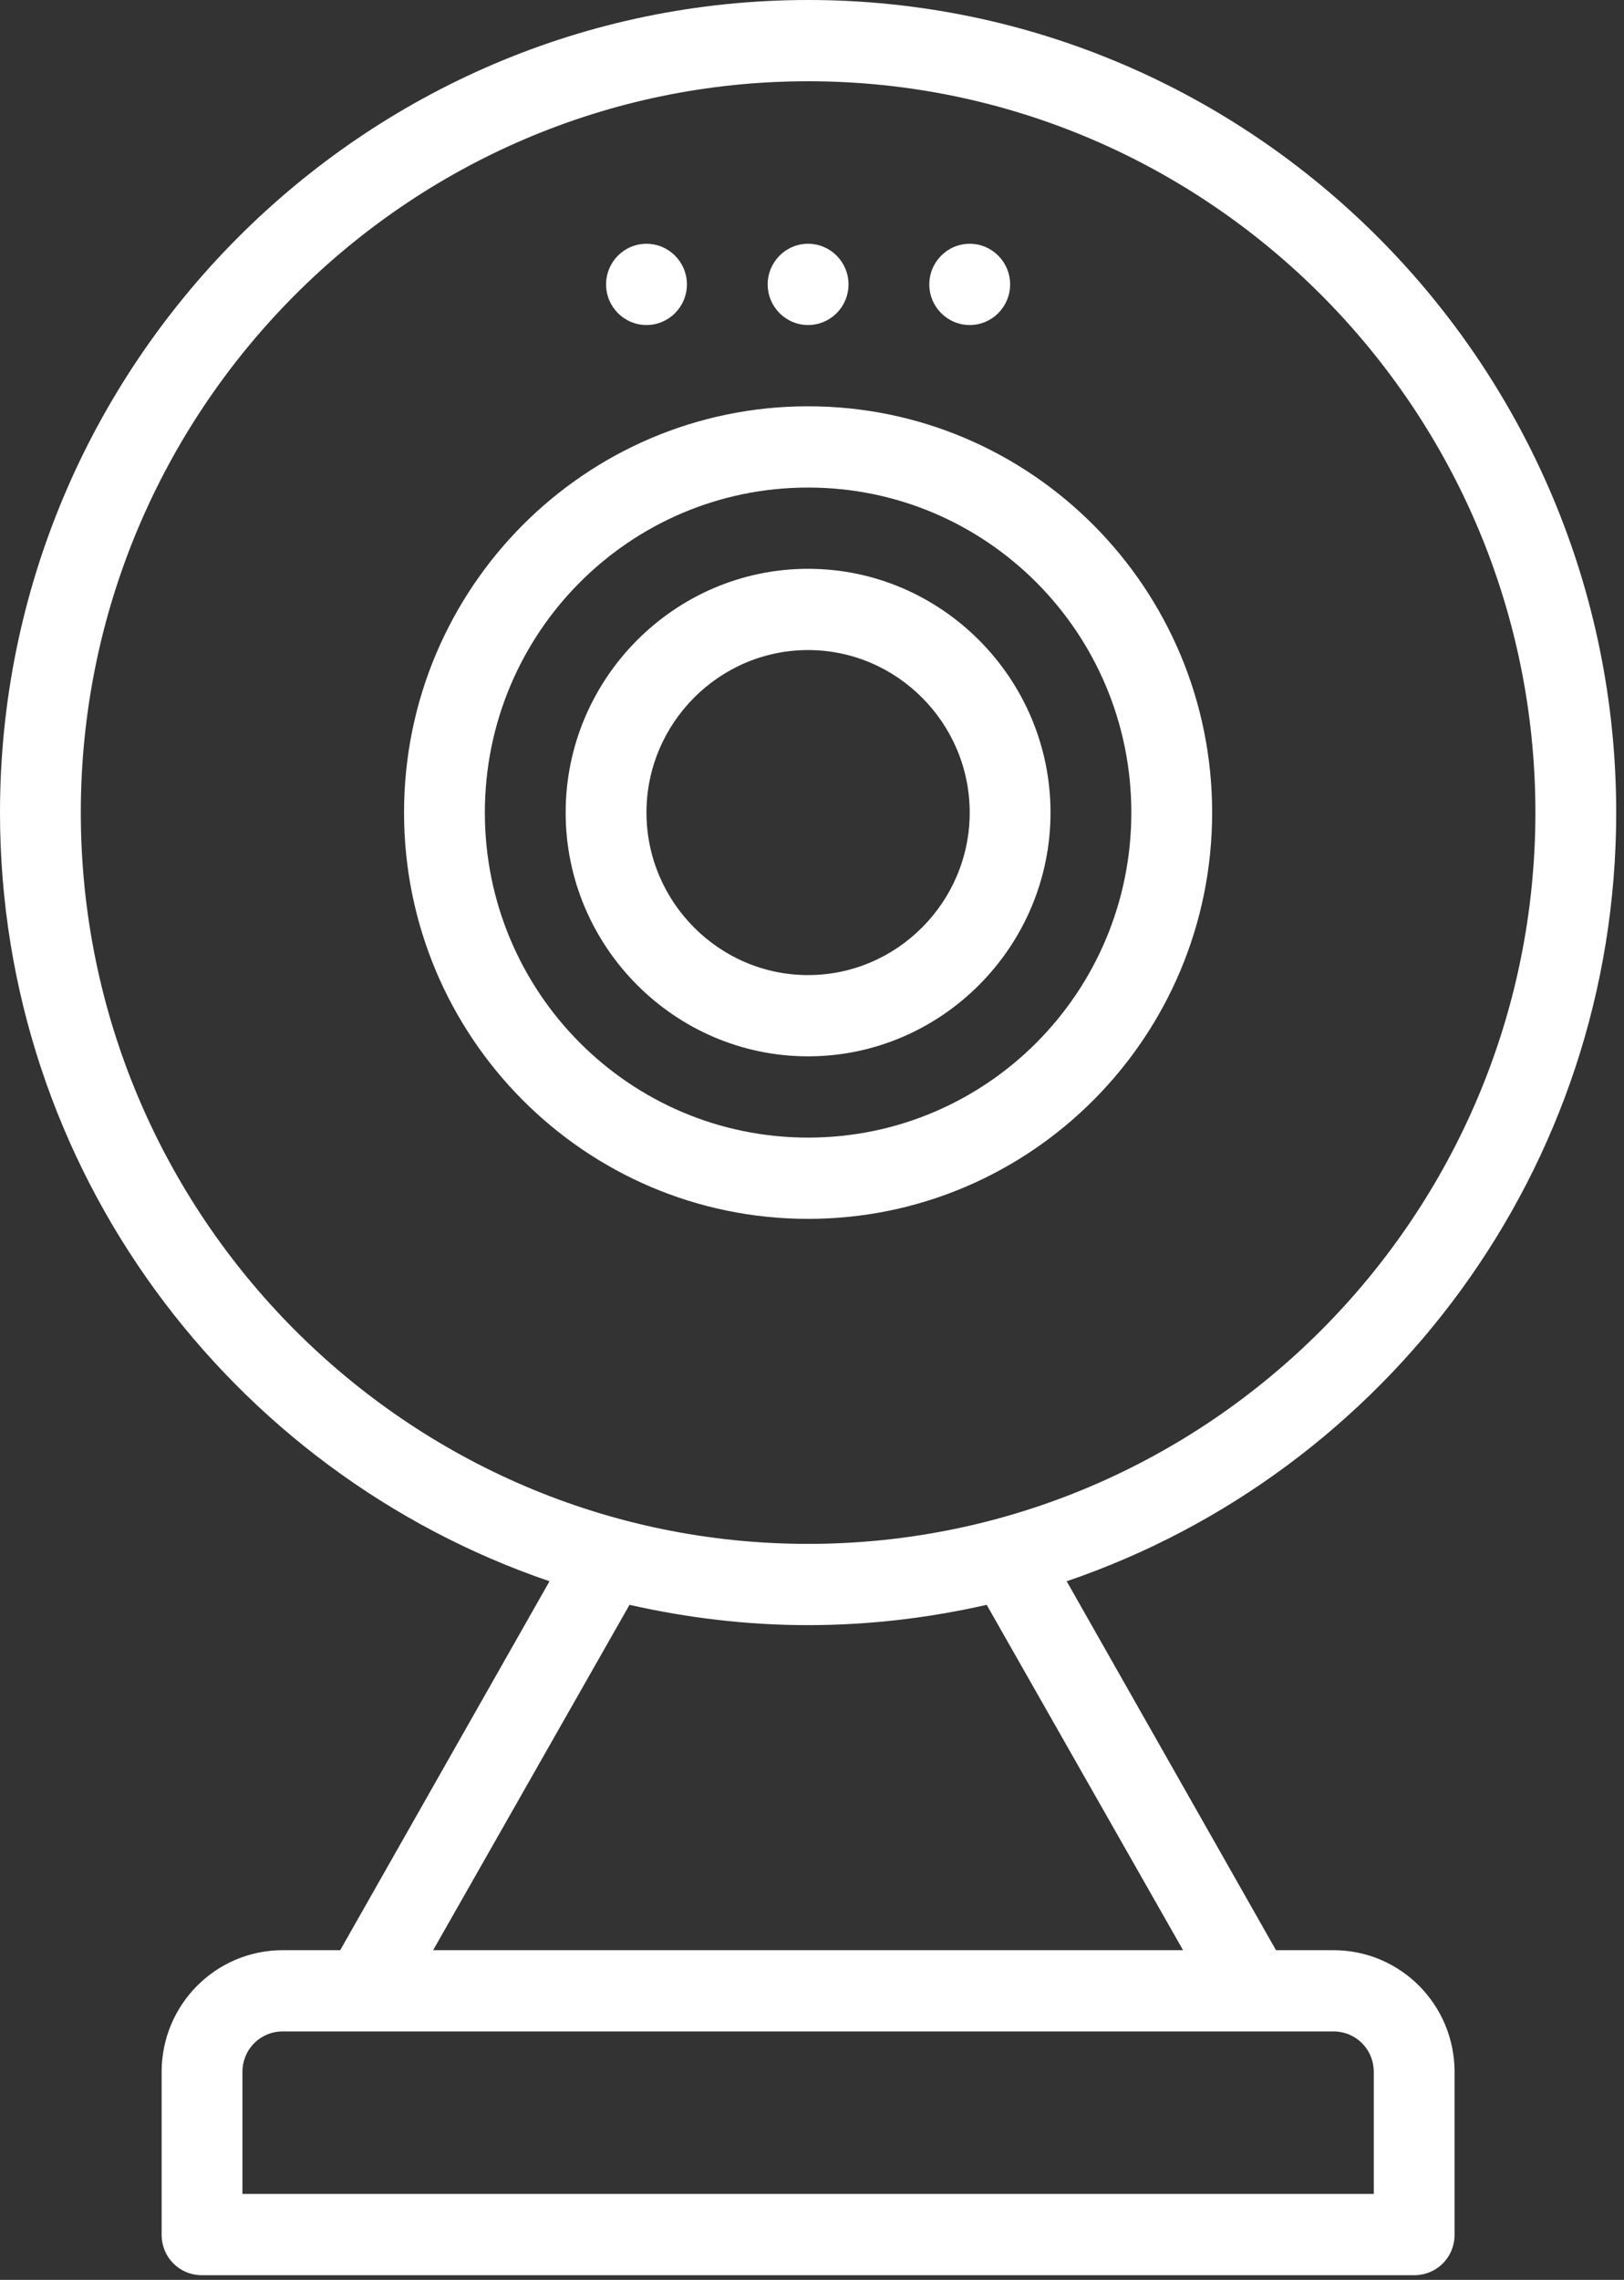 <svg width="171" height="240" viewBox="0 0 171 240" fill="none" xmlns="http://www.w3.org/2000/svg">
<rect x="0" y="0" width="171" height="240" fill="#333333" stroke="none"/>
<path d="M127.633 85.54C127.633 61.931 108.573 42.77 85.089 42.77C61.604 42.77 42.544 61.931 42.544 85.54C42.544 109.149 61.604 128.31 85.089 128.31C108.573 128.31 127.633 109.149 127.633 85.54ZM51.053 85.54C51.053 66.635 66.284 51.324 85.089 51.324C103.893 51.324 119.124 66.635 119.124 85.54C119.124 104.444 103.893 119.756 85.089 119.756C66.284 119.756 51.053 104.444 51.053 85.54Z" fill="white"/>
<path d="M110.615 85.54C110.615 71.426 99.128 59.878 85.088 59.878C71.048 59.878 59.561 71.426 59.561 85.54C59.561 99.654 71.048 111.201 85.088 111.201C99.128 111.201 110.615 99.654 110.615 85.54ZM68.07 85.54C68.07 76.13 75.728 68.432 85.088 68.432C94.448 68.432 102.106 76.13 102.106 85.54C102.106 94.949 94.448 102.648 85.088 102.648C75.728 102.648 68.07 94.949 68.07 85.54Z" fill="white"/>
<path d="M85.089 34.216C87.439 34.216 89.344 32.301 89.344 29.939C89.344 27.577 87.439 25.662 85.089 25.662C82.74 25.662 80.835 27.577 80.835 29.939C80.835 32.301 82.74 34.216 85.089 34.216Z" fill="white"/>
<path d="M68.072 34.216C70.422 34.216 72.327 32.301 72.327 29.939C72.327 27.577 70.422 25.662 68.072 25.662C65.723 25.662 63.818 27.577 63.818 29.939C63.818 32.301 65.723 34.216 68.072 34.216Z" fill="white"/>
<path d="M102.107 34.216C104.456 34.216 106.361 32.301 106.361 29.939C106.361 27.577 104.456 25.662 102.107 25.662C99.757 25.662 97.852 27.577 97.852 29.939C97.852 32.301 99.757 34.216 102.107 34.216Z" fill="white"/>
<path d="M140.398 205.295H134.356L112.318 166.46C145.928 154.998 170.179 123.091 170.179 85.54C170.179 38.407 131.974 0 85.089 0C38.205 0 0 38.407 0 85.54C0 123.091 24.25 154.998 57.861 166.46L35.823 205.295H29.781C22.719 205.295 17.018 211.026 17.018 218.126V235.234C17.018 237.629 18.89 239.511 21.272 239.511H148.906C151.289 239.511 153.161 237.629 153.161 235.234V218.126C153.161 211.026 147.46 205.295 140.398 205.295ZM8.509 85.54C8.509 43.112 42.885 8.554 85.089 8.554C127.294 8.554 161.67 43.112 161.67 85.54C161.67 127.967 127.294 162.525 85.089 162.525C42.885 162.525 8.509 127.967 8.509 85.54ZM66.285 168.941C72.326 170.309 78.623 171.079 85.089 171.079C91.556 171.079 97.853 170.309 103.894 168.941L124.571 205.295H45.608L66.285 168.941ZM144.652 230.957H25.527V218.126C25.527 215.731 27.399 213.849 29.781 213.849H140.398C142.78 213.849 144.652 215.731 144.652 218.126V230.957Z" fill="white"/>
</svg>

